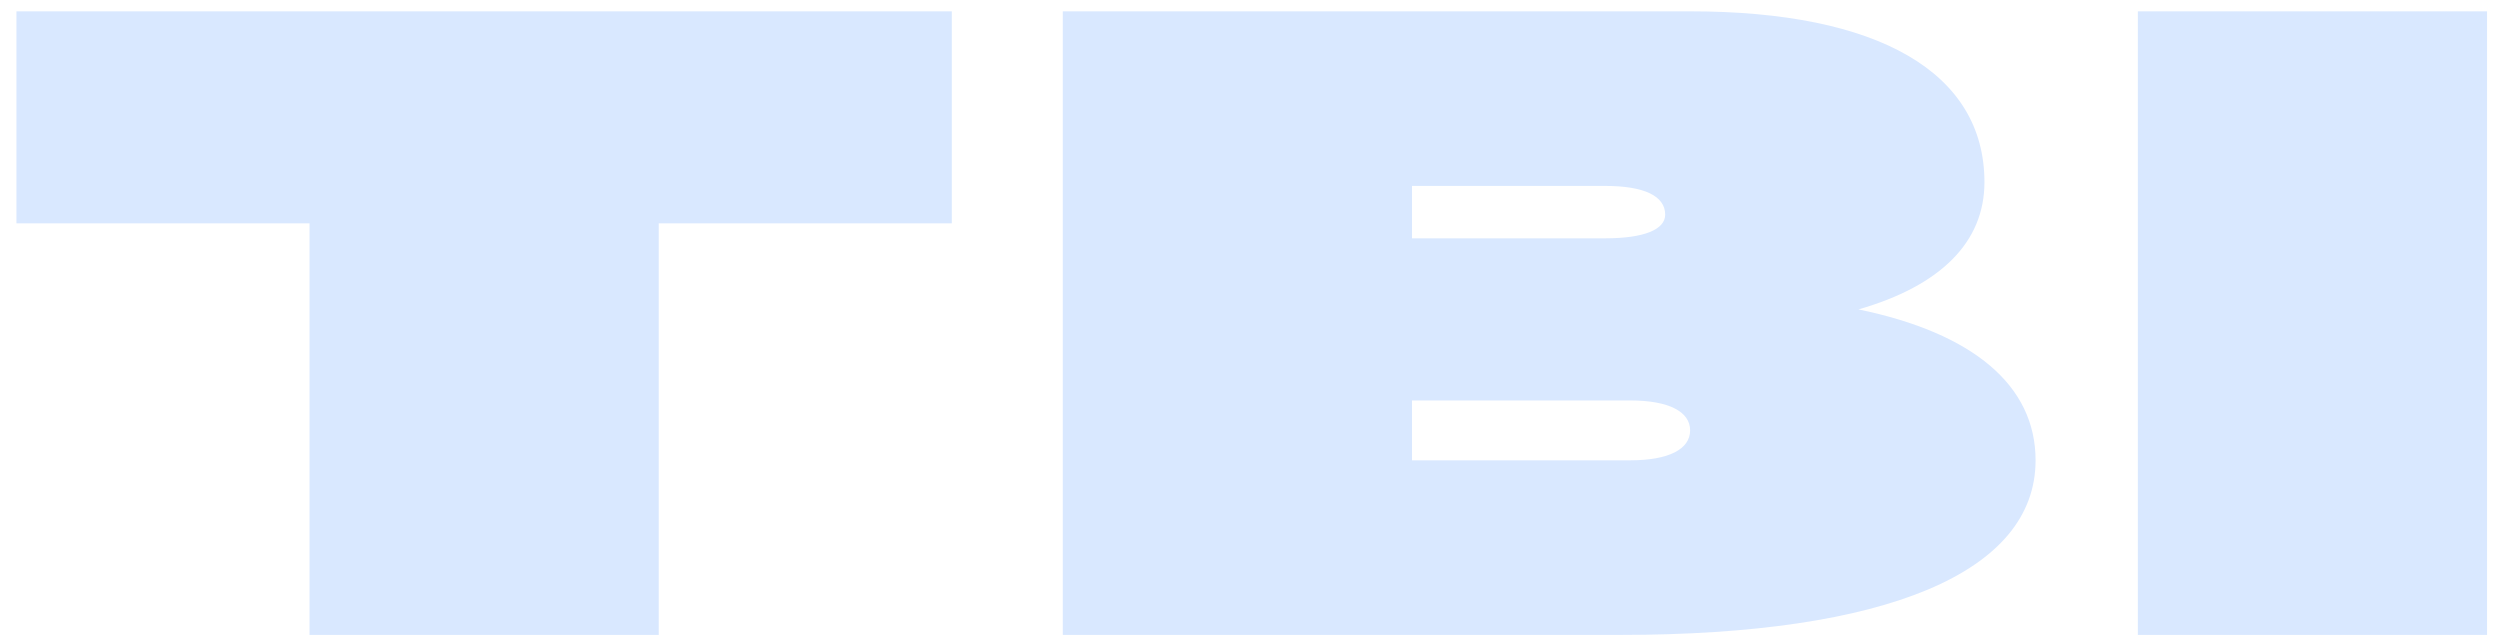 <svg width="126" height="32" viewBox="0 0 126 32" fill="none" xmlns="http://www.w3.org/2000/svg">
<path d="M47.971 11.257H33.2V32H15.6V11.257H0.829V0.571H47.971V11.257Z" fill="#D9E8FF"/>
<path d="M93.668 15.594C99.451 16.789 102.593 19.429 102.593 23.2C102.593 28.857 95.05 32 81.662 32H53.565V0.571H85.182C94.673 0.571 100.016 3.651 100.016 9.183C100.016 12.2 97.816 14.4 93.668 15.594ZM71.165 12.011H80.908C82.856 12.011 83.925 11.571 83.925 10.817C83.925 9.874 82.856 9.371 80.908 9.371H71.165V12.011ZM82.165 23.2C84.113 23.2 85.182 22.634 85.182 21.691C85.182 20.749 84.113 20.183 82.165 20.183H71.165V23.2H82.165Z" fill="#D9E8FF"/>
<path d="M125.348 0.571V32H107.748V0.571H125.348Z" fill="#D9E8FF"/>
</svg>
